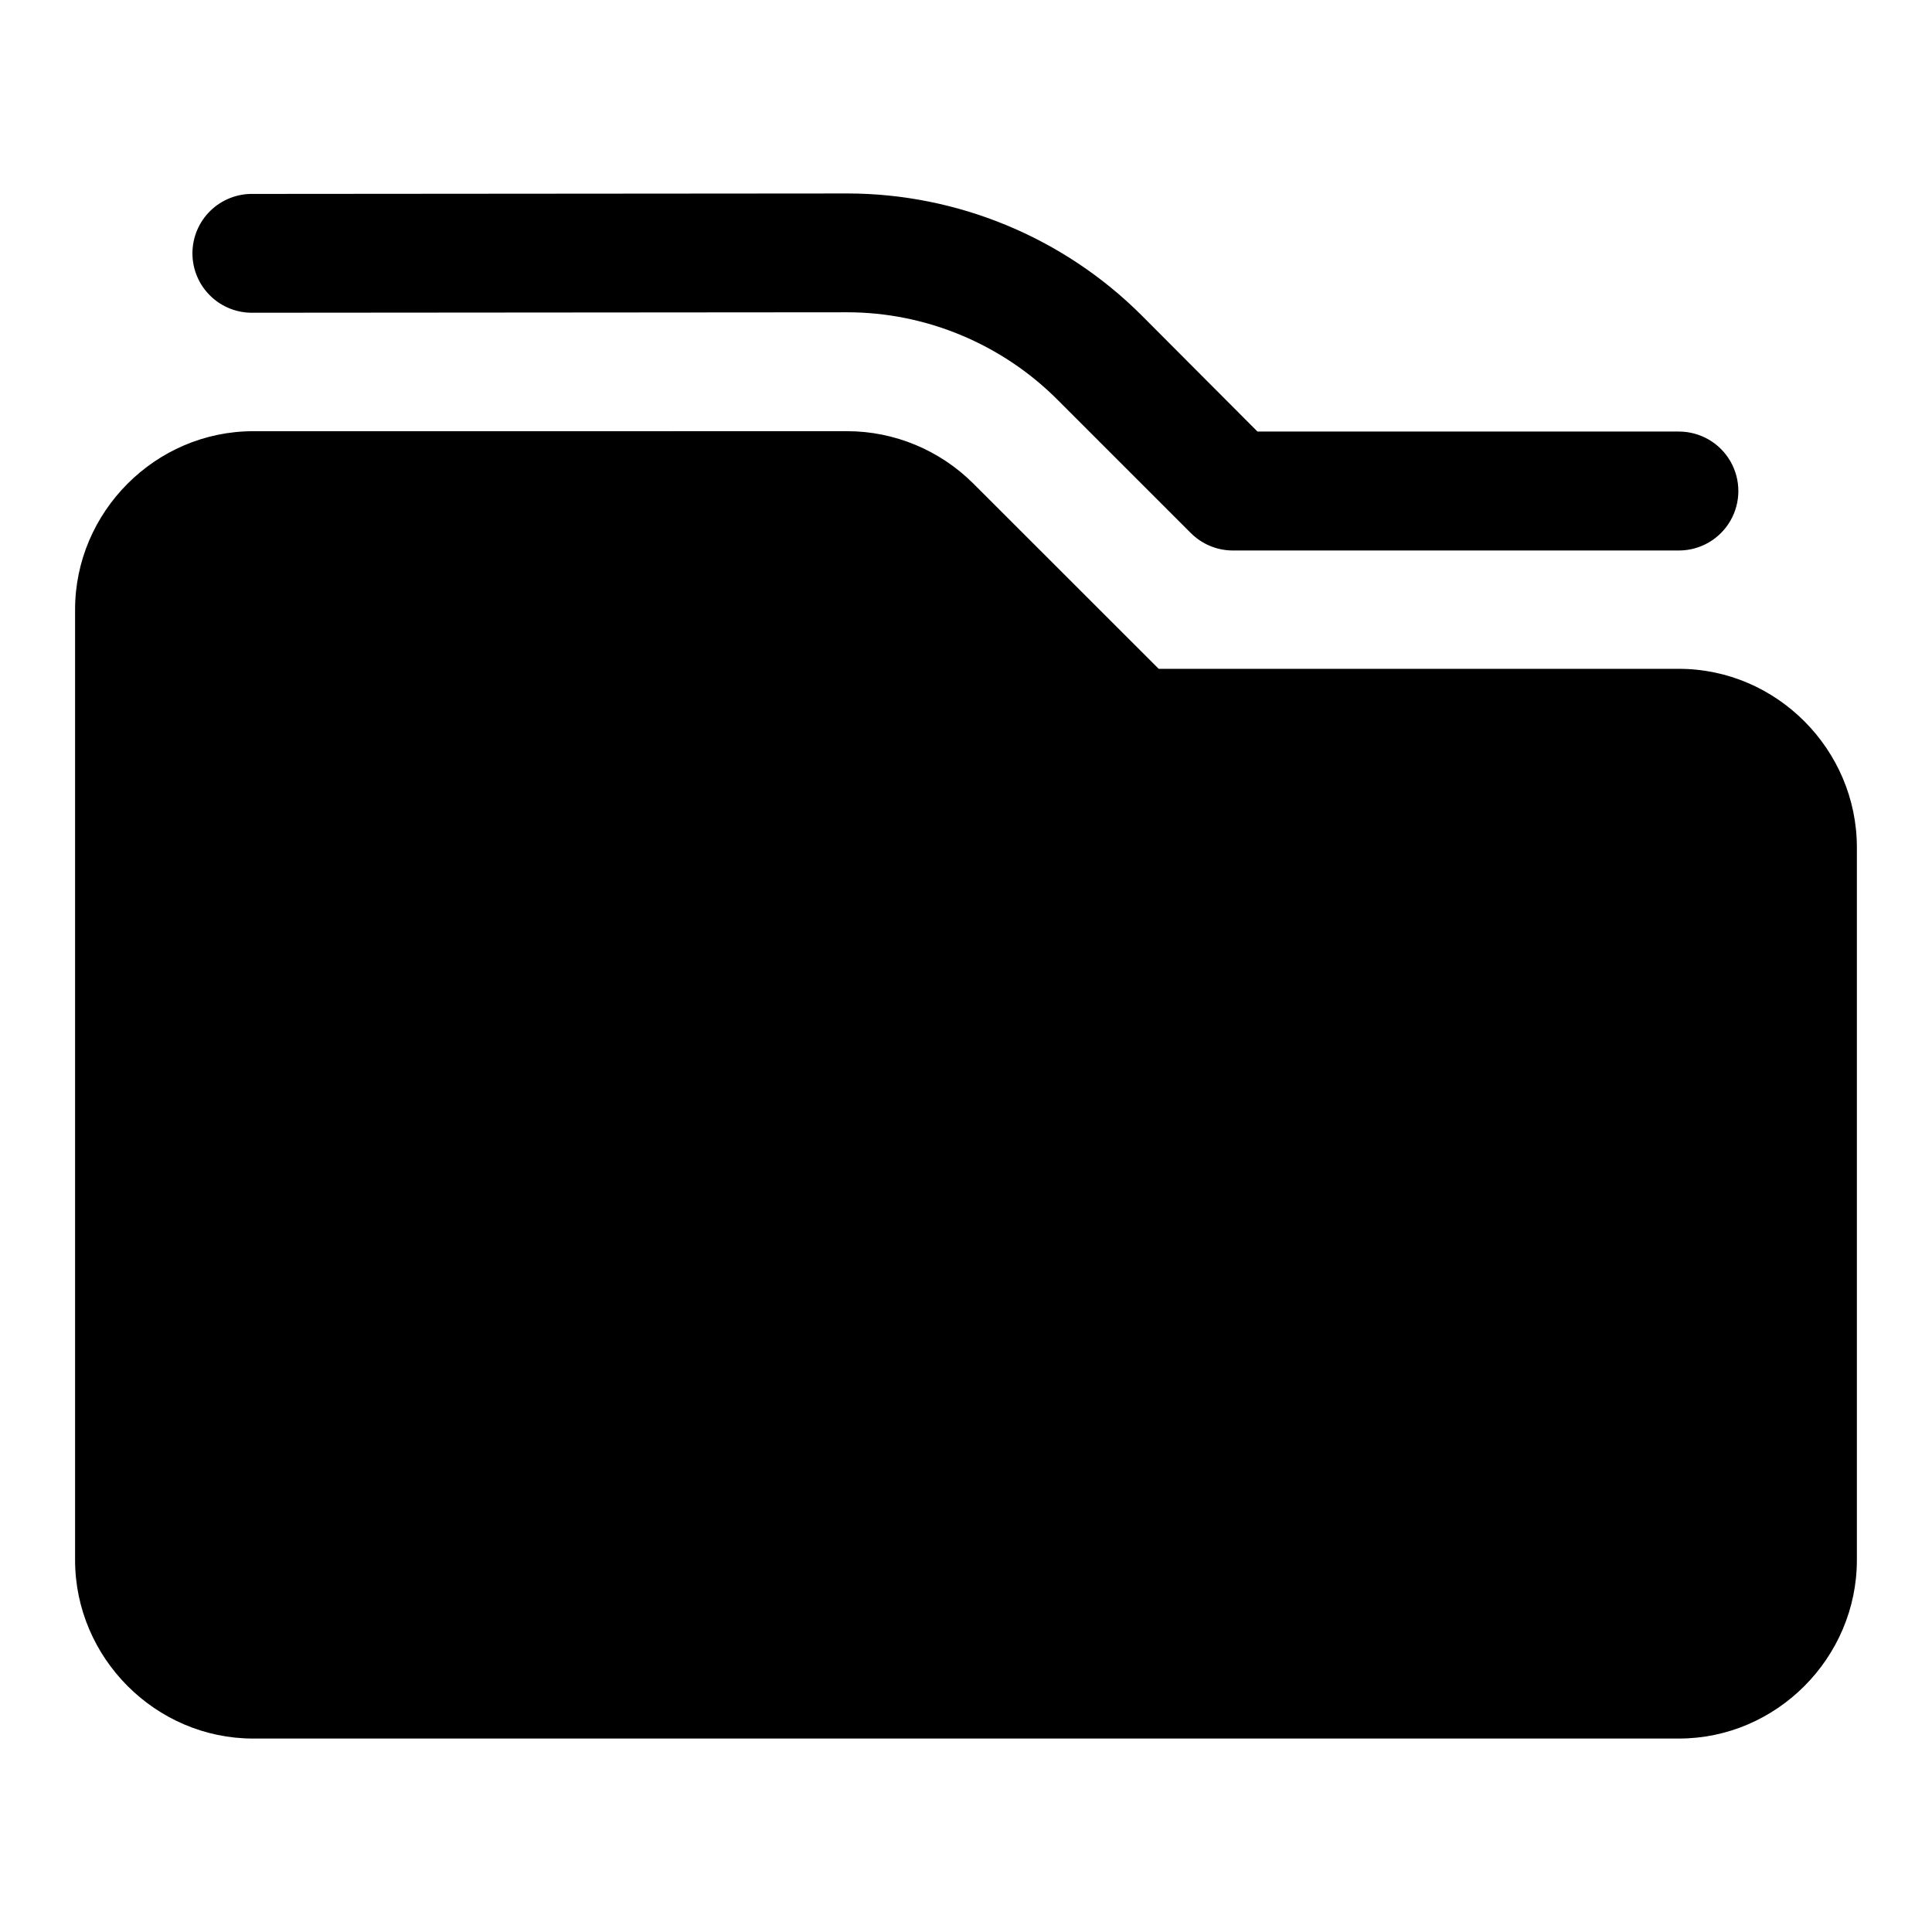 <?xml version="1.0" encoding="UTF-8"?>
<!-- Uploaded to: ICON Repo, www.iconrepo.com, Generator: ICON Repo Mixer Tools -->
<svg fill="#000000" width="800px" height="800px" version="1.1" viewBox="144 144 512 512" xmlns="http://www.w3.org/2000/svg">
 <path d="m368.57 195.27-157.47 0.121c-4.238-0.094-8.336 1.523-11.363 4.484-3.031 2.965-4.738 7.023-4.738 11.262 0 4.238 1.707 8.297 4.738 11.258 3.027 2.965 7.125 4.578 11.363 4.484l157.47-0.121c20.785 0.016 40.832 8.379 55.535 23.031l35.457 35.453c2.953 2.973 6.973 4.644 11.16 4.644h118.2c5.633 0 10.836-3.004 13.648-7.879 2.816-4.879 2.816-10.883 0-15.762-2.812-4.875-8.016-7.879-13.648-7.879h-111.68l-30.812-30.902c-20.641-20.566-48.742-32.172-77.859-32.195zm-157.47 63.004c-25.906 0-47.207 21.391-47.203 47.297v251.84c-0.004 25.902 21.297 47.324 47.203 47.324h377.82c25.906 0 47.176-21.422 47.172-47.324v-188.84c0.004-25.906-21.266-47.328-47.172-47.324h-137.85l-49.168-49.137c-8.84-8.805-20.855-13.828-33.336-13.84z" fill-rule="evenodd"/>
</svg>